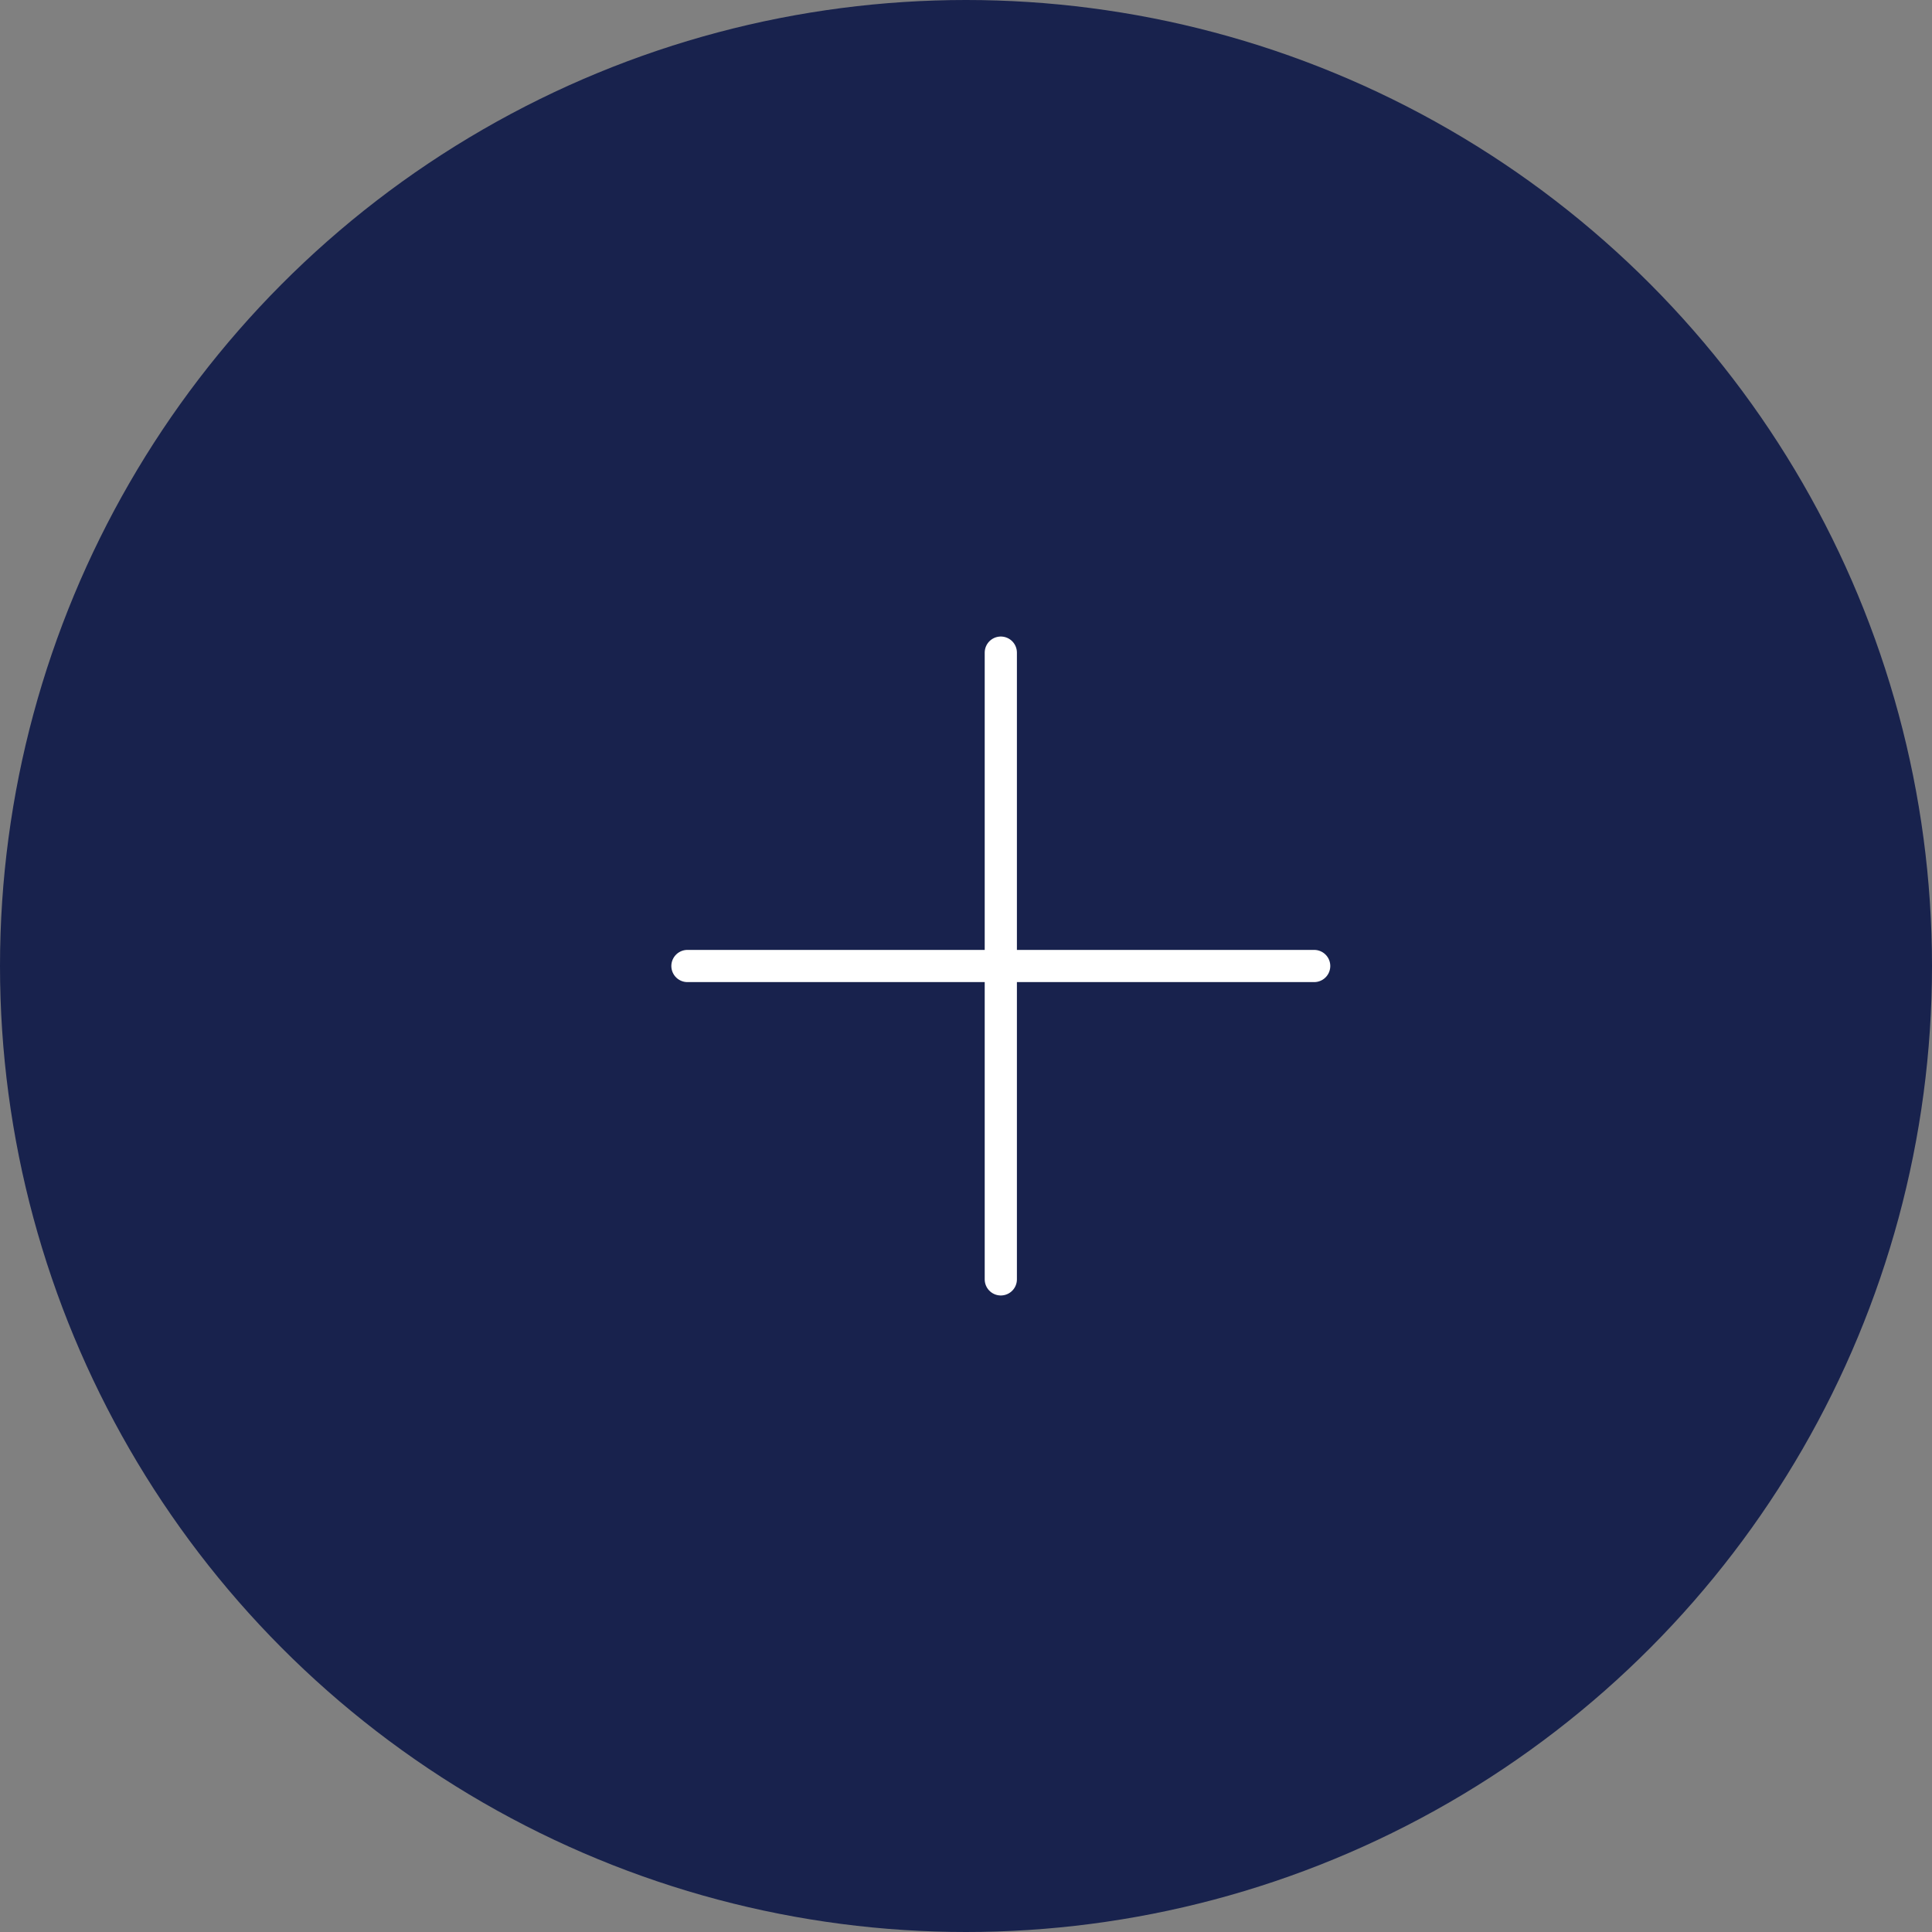 <svg xmlns="http://www.w3.org/2000/svg" width="60" height="60" viewBox="0 0 60 60">
  <rect x="0" y="0" width="60" height="60" fill="#808080" stroke="none"/>
  <g id="Group_1148" data-name="Group 1148" transform="translate(-1170.277 -1004.277)">
    <circle id="Ellipse_239" data-name="Ellipse 239" cx="30" cy="30" r="30" transform="translate(1170.277 1004.277)" fill="#18224d"/>
    <line id="Line_187" data-name="Line 187" y2="19.464" transform="translate(1201.358 1024.545)" fill="none" stroke="#fff" stroke-linecap="round" stroke-width="1"/>
    <line id="Line_188" data-name="Line 188" y2="19.464" transform="translate(1211.09 1034.277) rotate(90)" fill="none" stroke="#fff" stroke-linecap="round" stroke-width="1"/>
  </g>
</svg>
